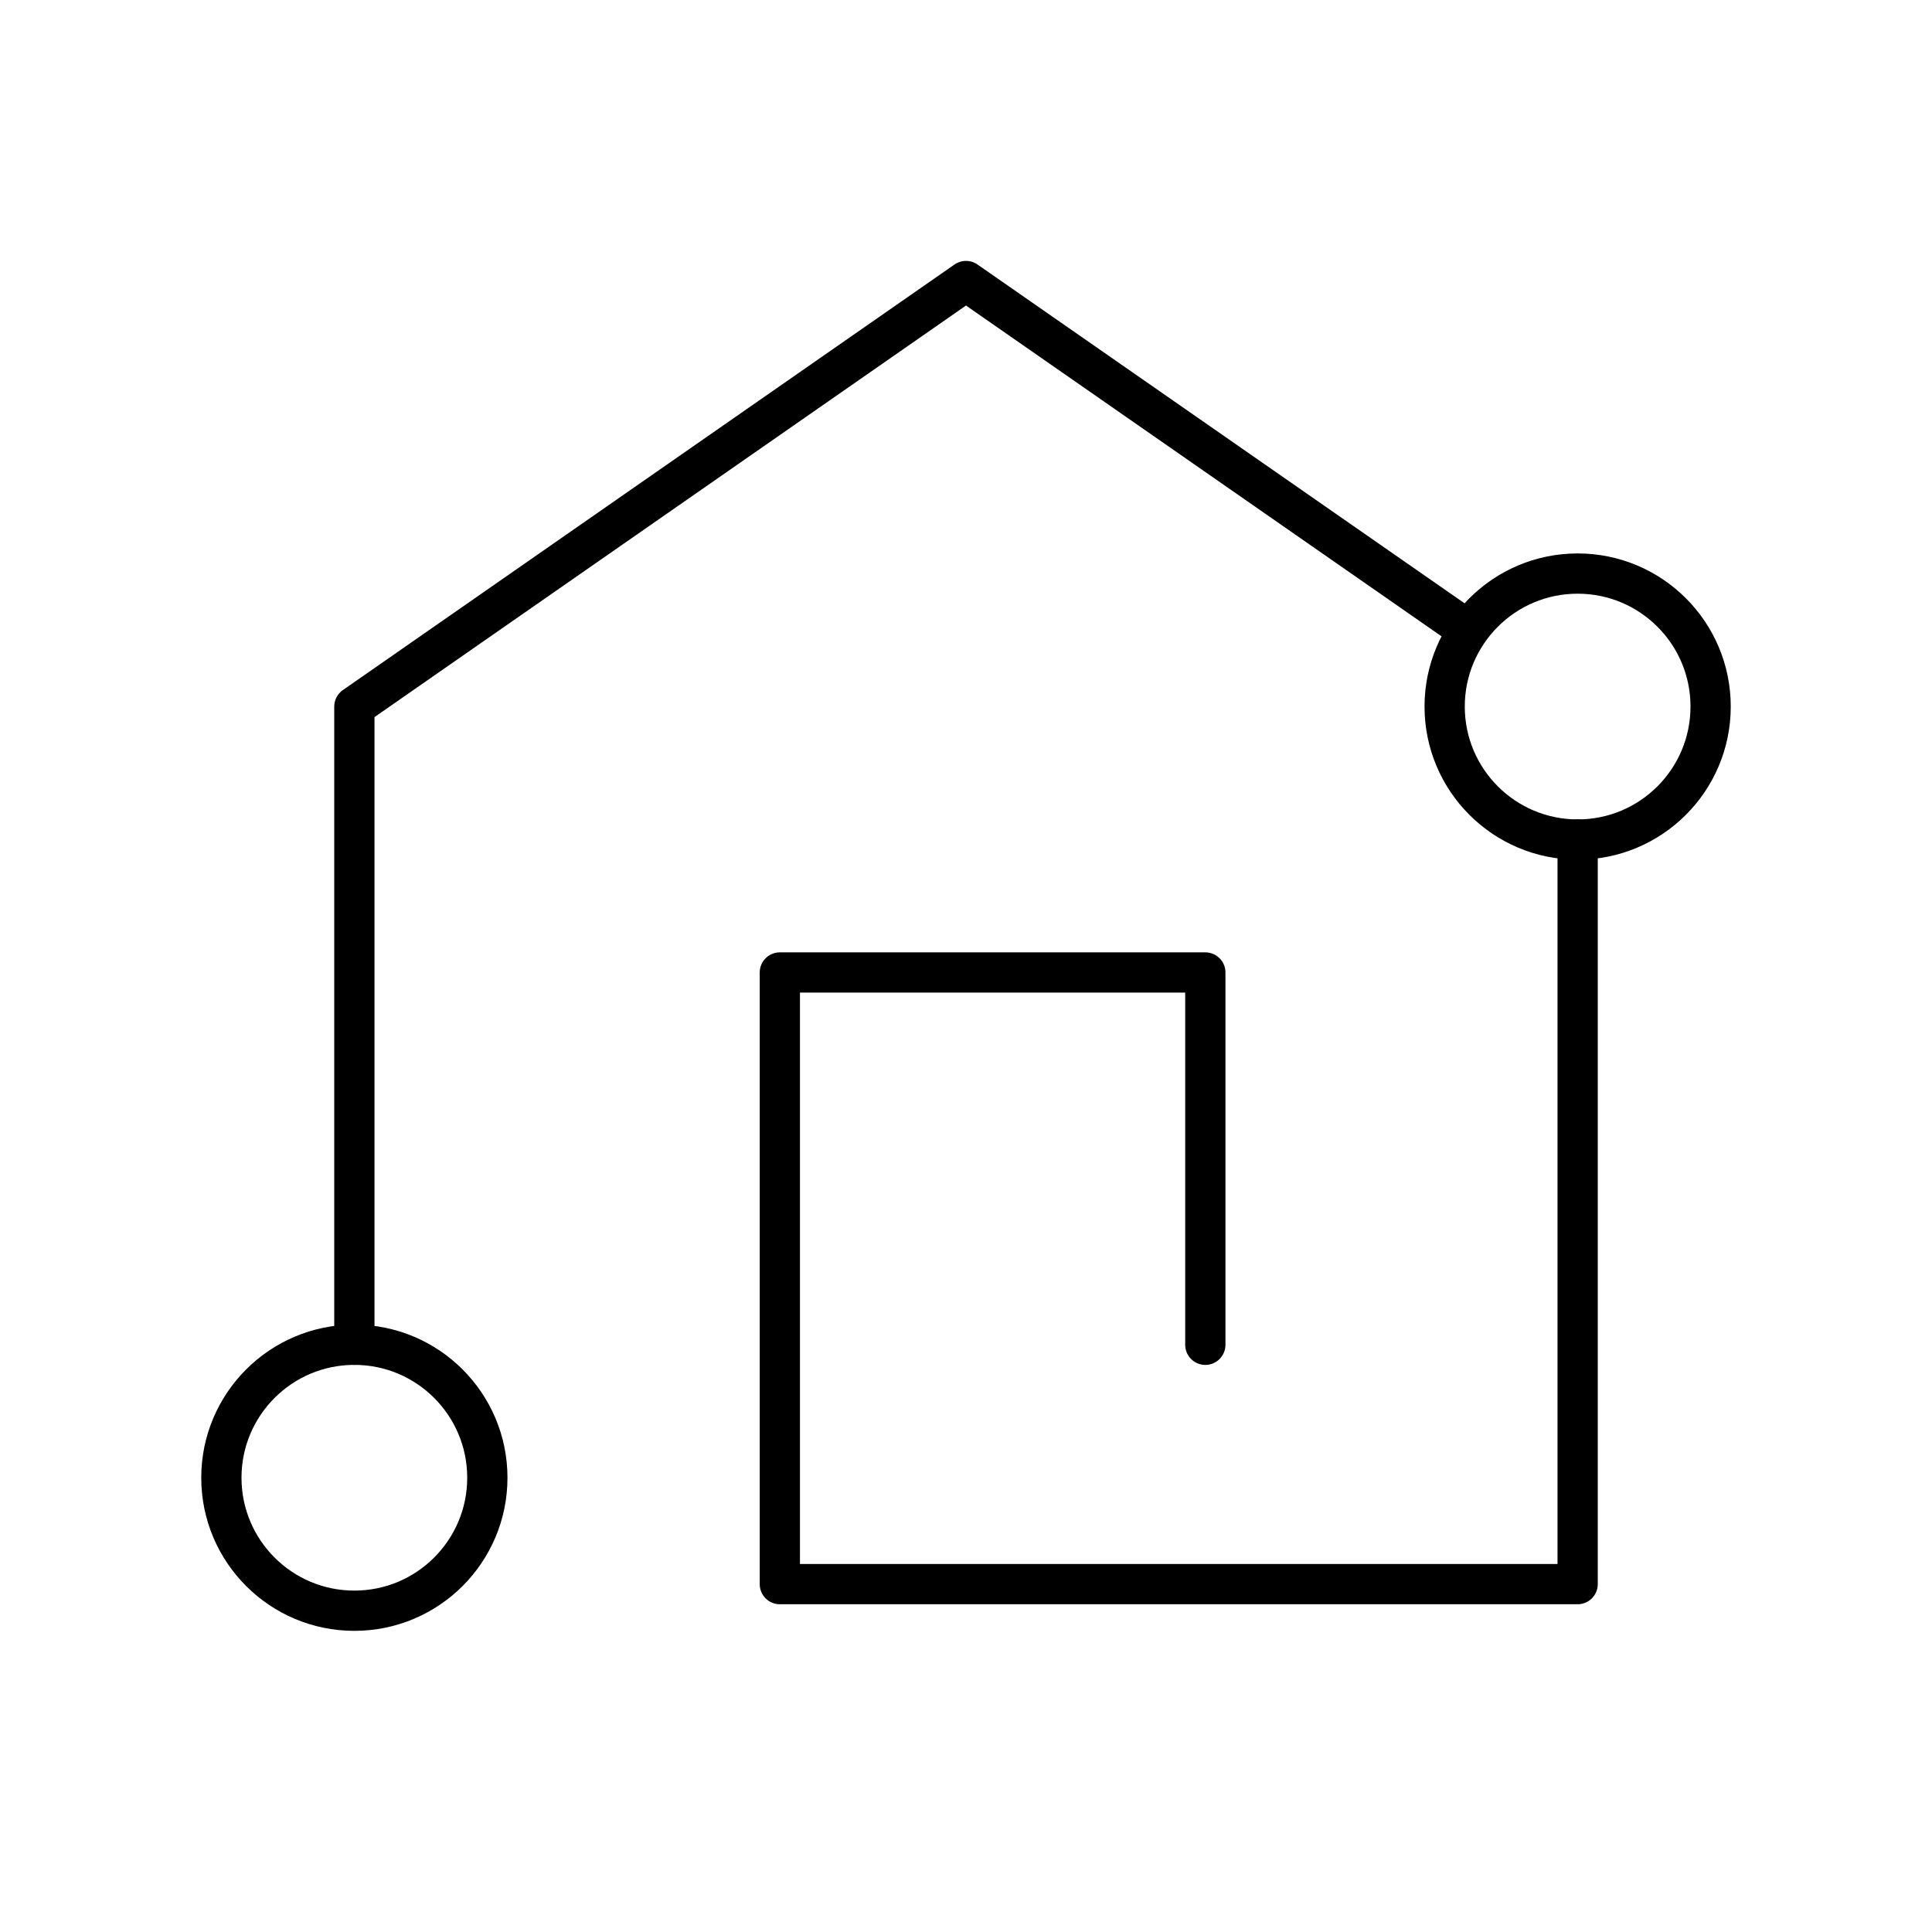 <?xml version="1.0" encoding="utf-8"?>
<!-- Generator: www.svgicons.com -->
<svg xmlns="http://www.w3.org/2000/svg" width="800" height="800" viewBox="0 0 48 48">
<circle cx="8.804" cy="36.714" r="3.304" fill="none" stroke="currentColor" stroke-linecap="round" stroke-linejoin="round"/><circle cx="39.196" cy="17.554" r="3.304" fill="none" stroke="currentColor" stroke-linecap="round" stroke-linejoin="round"/><path fill="none" stroke="currentColor" stroke-linecap="round" stroke-linejoin="round" d="M8.804 33.41V17.555L24 6.982l12.464 8.67"/><path fill="none" stroke="currentColor" stroke-linecap="round" stroke-linejoin="round" d="M39.196 20.857v18.5H19.375V24.161h10.571v9.25"/>
</svg>
